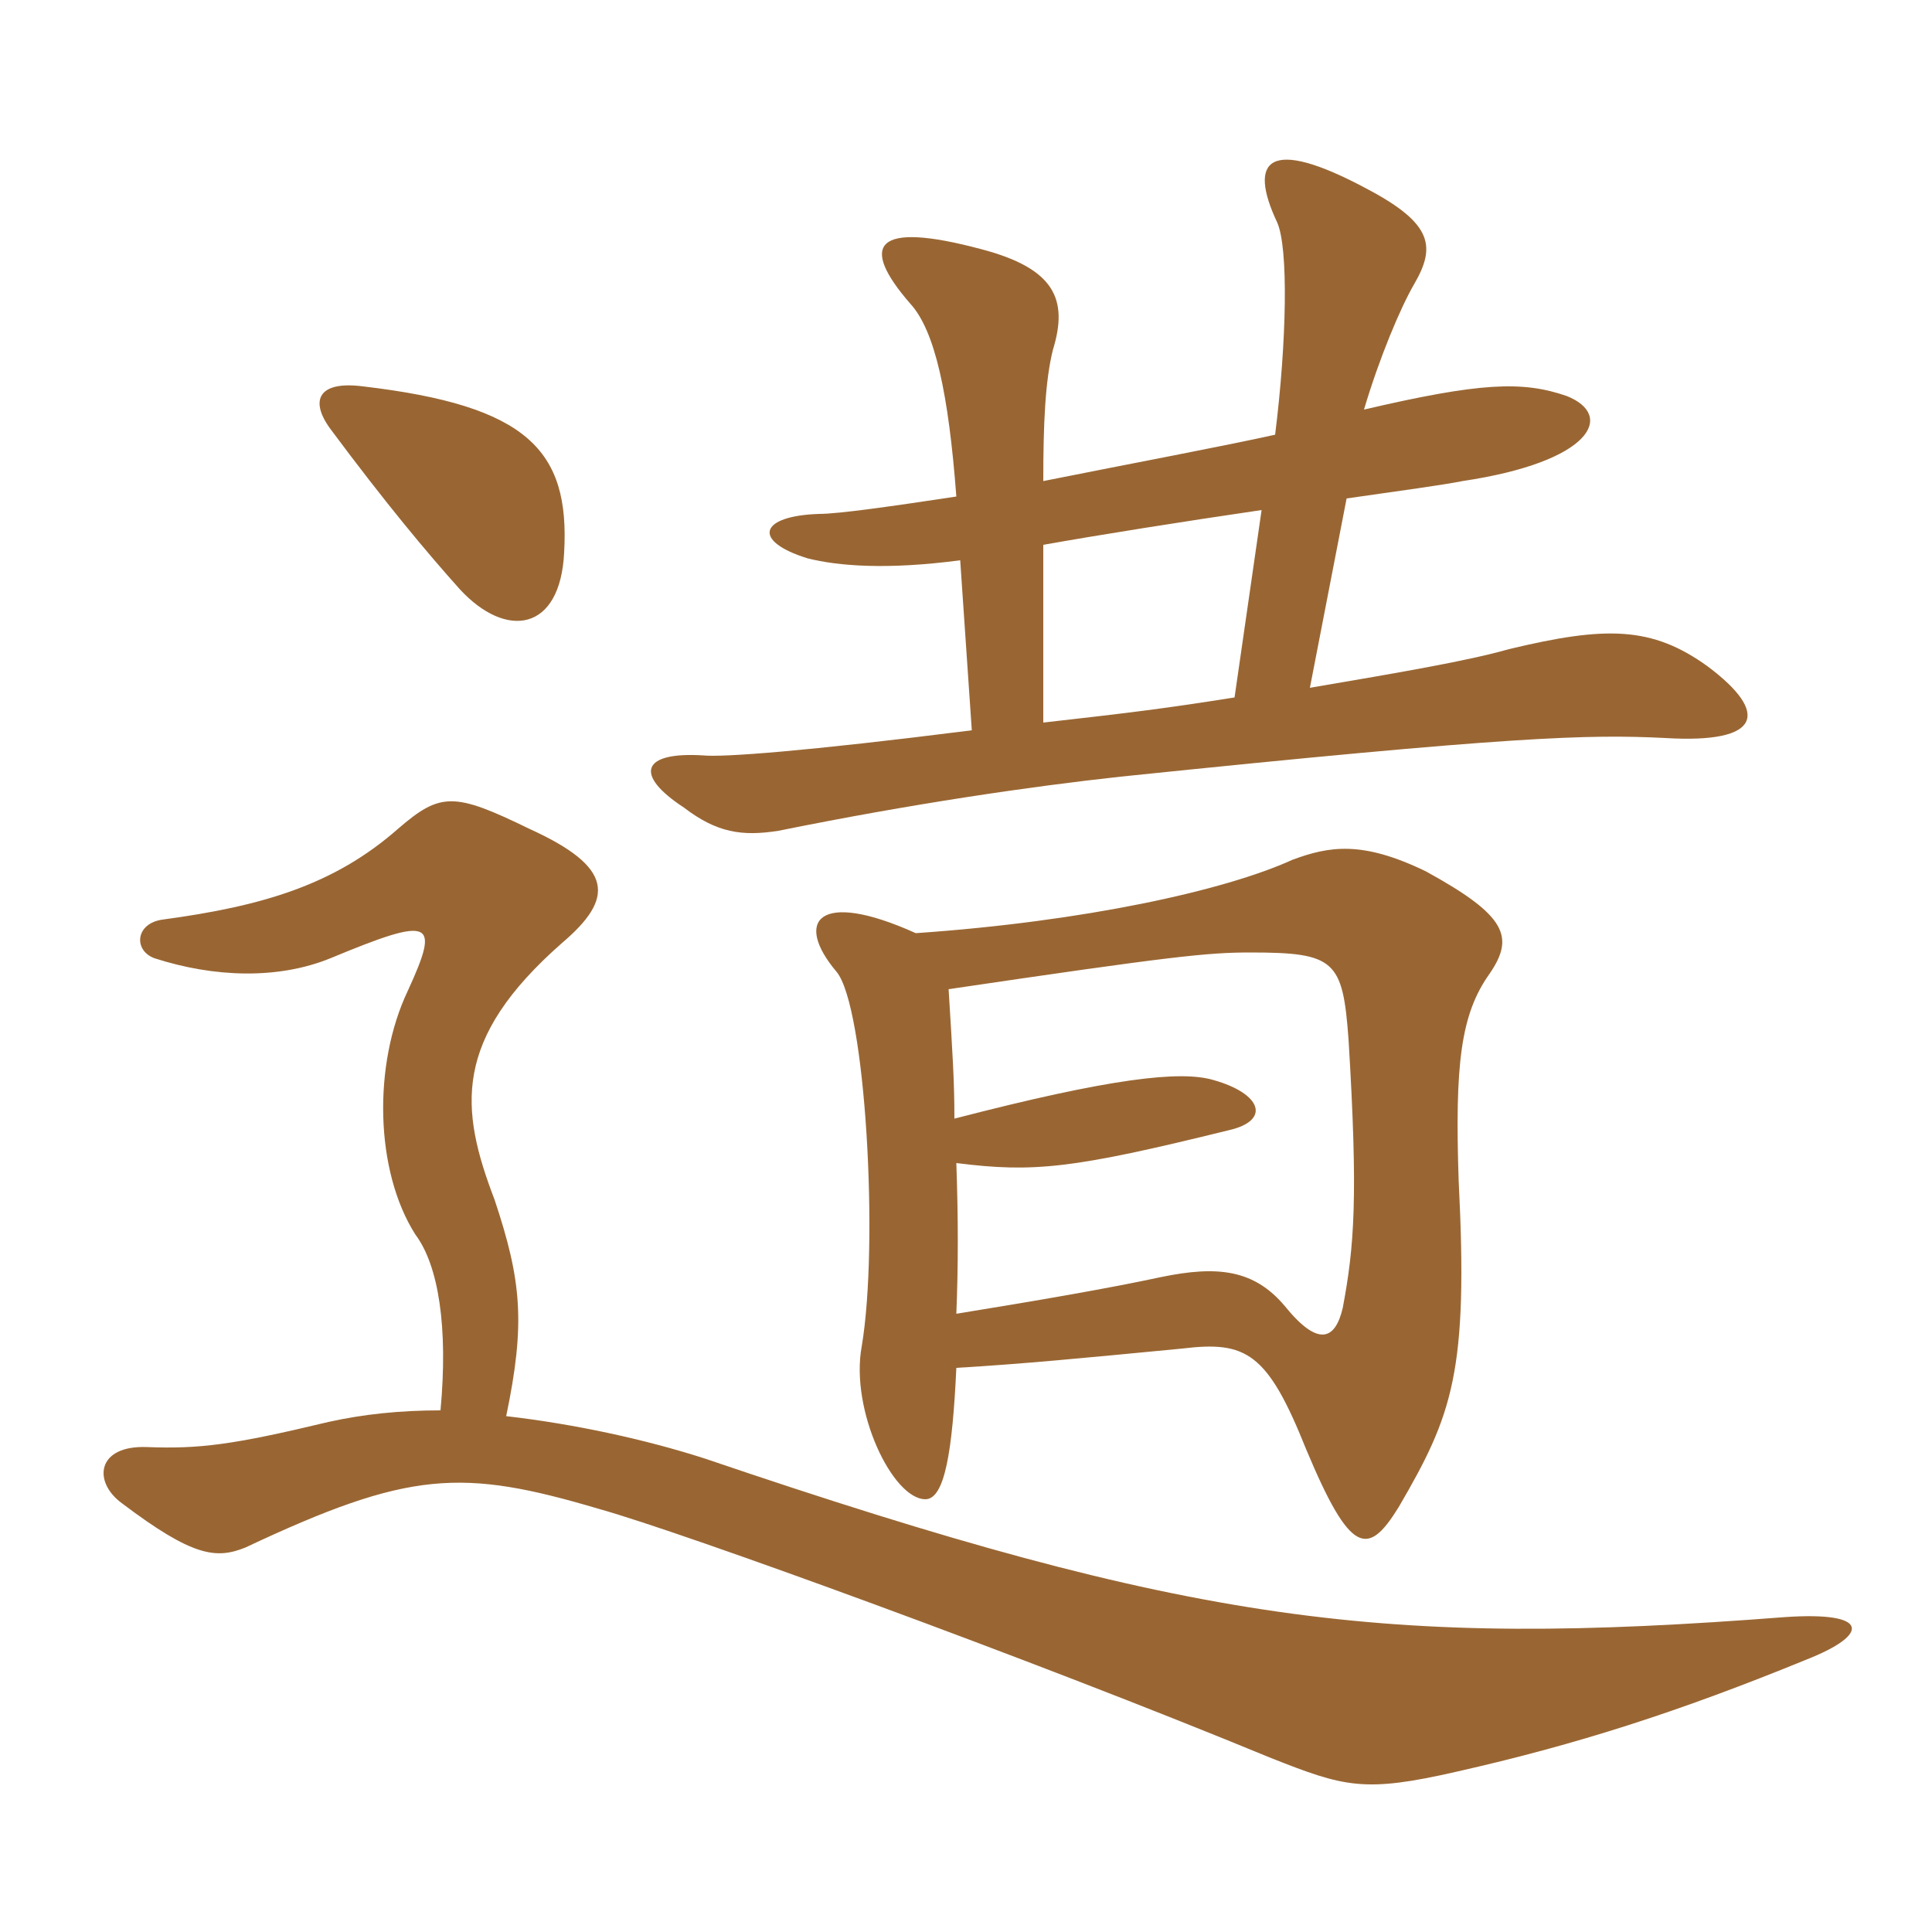 <svg xmlns="http://www.w3.org/2000/svg" xmlns:xlink="http://www.w3.org/1999/xlink" width="150" height="150"><path fill="#996633" padding="10" d="M74.25 106.20C79.35 105.90 84 105.45 91.80 104.70C96.75 104.10 98.40 105 101.40 112.50C104.85 120.75 106.20 120.90 108.60 117C112.80 109.80 114 106.50 113.25 91.65C112.95 82.65 113.40 78.75 115.65 75.60C117.60 72.75 117 71.10 110.70 67.65C105.75 65.25 103.20 65.70 100.35 66.75C95.10 69.15 84.15 71.55 71.10 72.45C63.45 69 61.65 71.55 64.95 75.45C67.20 78.15 68.25 96.60 66.90 104.55C66 109.50 69.30 116.40 71.85 116.40C73.35 116.40 73.95 112.65 74.25 106.20ZM74.25 90.30C80.25 91.05 83.25 90.75 95.40 87.75C98.70 87 97.95 84.90 94.20 83.85C91.65 83.10 86.25 83.70 74.10 86.85C74.10 83.85 73.95 81.75 73.65 76.80C90.90 74.25 93.75 73.95 97.05 73.95C103.65 73.95 104.25 74.55 104.70 80.70C105.45 93 105.15 96.75 104.25 101.55C103.65 104.10 102.30 104.55 99.75 101.40C97.35 98.55 94.50 98.25 90.15 99.15C85.95 100.05 80.70 100.95 74.25 102C74.40 98.25 74.40 94.65 74.25 90.30ZM101.70 53.40L104.55 38.70C108.75 38.10 112.05 37.65 113.55 37.35C123.60 35.85 125.40 32.25 121.65 30.75C118.20 29.55 114.90 29.70 105.90 31.80C107.10 27.75 108.75 23.85 109.80 22.05C111.45 19.20 111.30 17.40 106.20 14.70C98.40 10.50 96.90 12.45 99.15 17.25C100.05 19.20 99.90 26.55 99 33.75C94.95 34.65 87.75 36 81 37.35C81 32.85 81.15 29.55 81.75 27.15C82.95 23.25 81.90 20.85 76.20 19.35C67.80 17.10 66.75 19.05 70.65 23.55C72.60 25.65 73.65 30.60 74.25 38.55C69.30 39.30 65.10 39.90 63.60 39.90C58.95 40.05 58.35 42 62.70 43.35C65.10 43.95 68.85 44.25 74.55 43.50L75.45 56.70C62.40 58.35 56.10 58.80 54.60 58.65C49.80 58.35 49.20 60.15 53.10 62.70C55.65 64.65 57.60 64.95 60.45 64.50C70.80 62.40 80.10 61.05 87 60.30C117.45 57.15 123.30 57 129.30 57.30C136.80 57.75 137.40 55.35 132.60 51.75C128.25 48.60 124.65 48.60 117.15 50.40C114 51.30 108.75 52.20 101.70 53.40ZM81 56.10L81 42.30C85.20 41.55 91.80 40.50 97.95 39.60L95.85 54.15C90.15 55.05 87.60 55.35 81 56.10ZM34.20 109.50C31.05 109.50 28.20 109.80 25.50 110.40C18 112.20 15.45 112.50 11.40 112.35C7.50 112.20 7.20 115.05 9.45 116.70C15 120.90 16.80 121.05 19.05 120.15C31.80 114.15 35.85 114 46.50 117.15C52.95 118.95 79.80 128.70 98.70 136.50C104.40 138.75 105.90 139.20 113.10 137.55C122.40 135.45 130.35 132.90 140.25 128.85C145.20 126.90 145.20 125.10 138.60 125.55C107.55 127.95 92.70 126.15 54.75 113.25C50.10 111.75 44.55 110.55 39.30 109.95C40.80 102.75 40.50 99.45 38.40 93.15C35.70 86.10 35.10 80.70 43.65 73.20C47.70 69.75 47.70 67.35 41.10 64.35C35.25 61.50 34.20 61.50 30.90 64.35C25.95 68.70 20.40 70.35 12.60 71.40C10.50 71.70 10.35 73.80 12 74.40C16.65 75.90 21.60 76.05 25.65 74.40C33.60 71.10 34.20 71.40 31.65 76.95C28.95 82.65 29.10 90.90 32.25 95.85C34.05 98.25 34.80 103.05 34.20 109.50ZM43.80 42.90C44.25 34.95 40.95 31.50 28.20 30C24.75 29.55 24 31.05 25.65 33.30C30 39.15 33.15 42.90 35.70 45.75C39.30 49.65 43.50 49.05 43.80 42.90Z"/></svg>